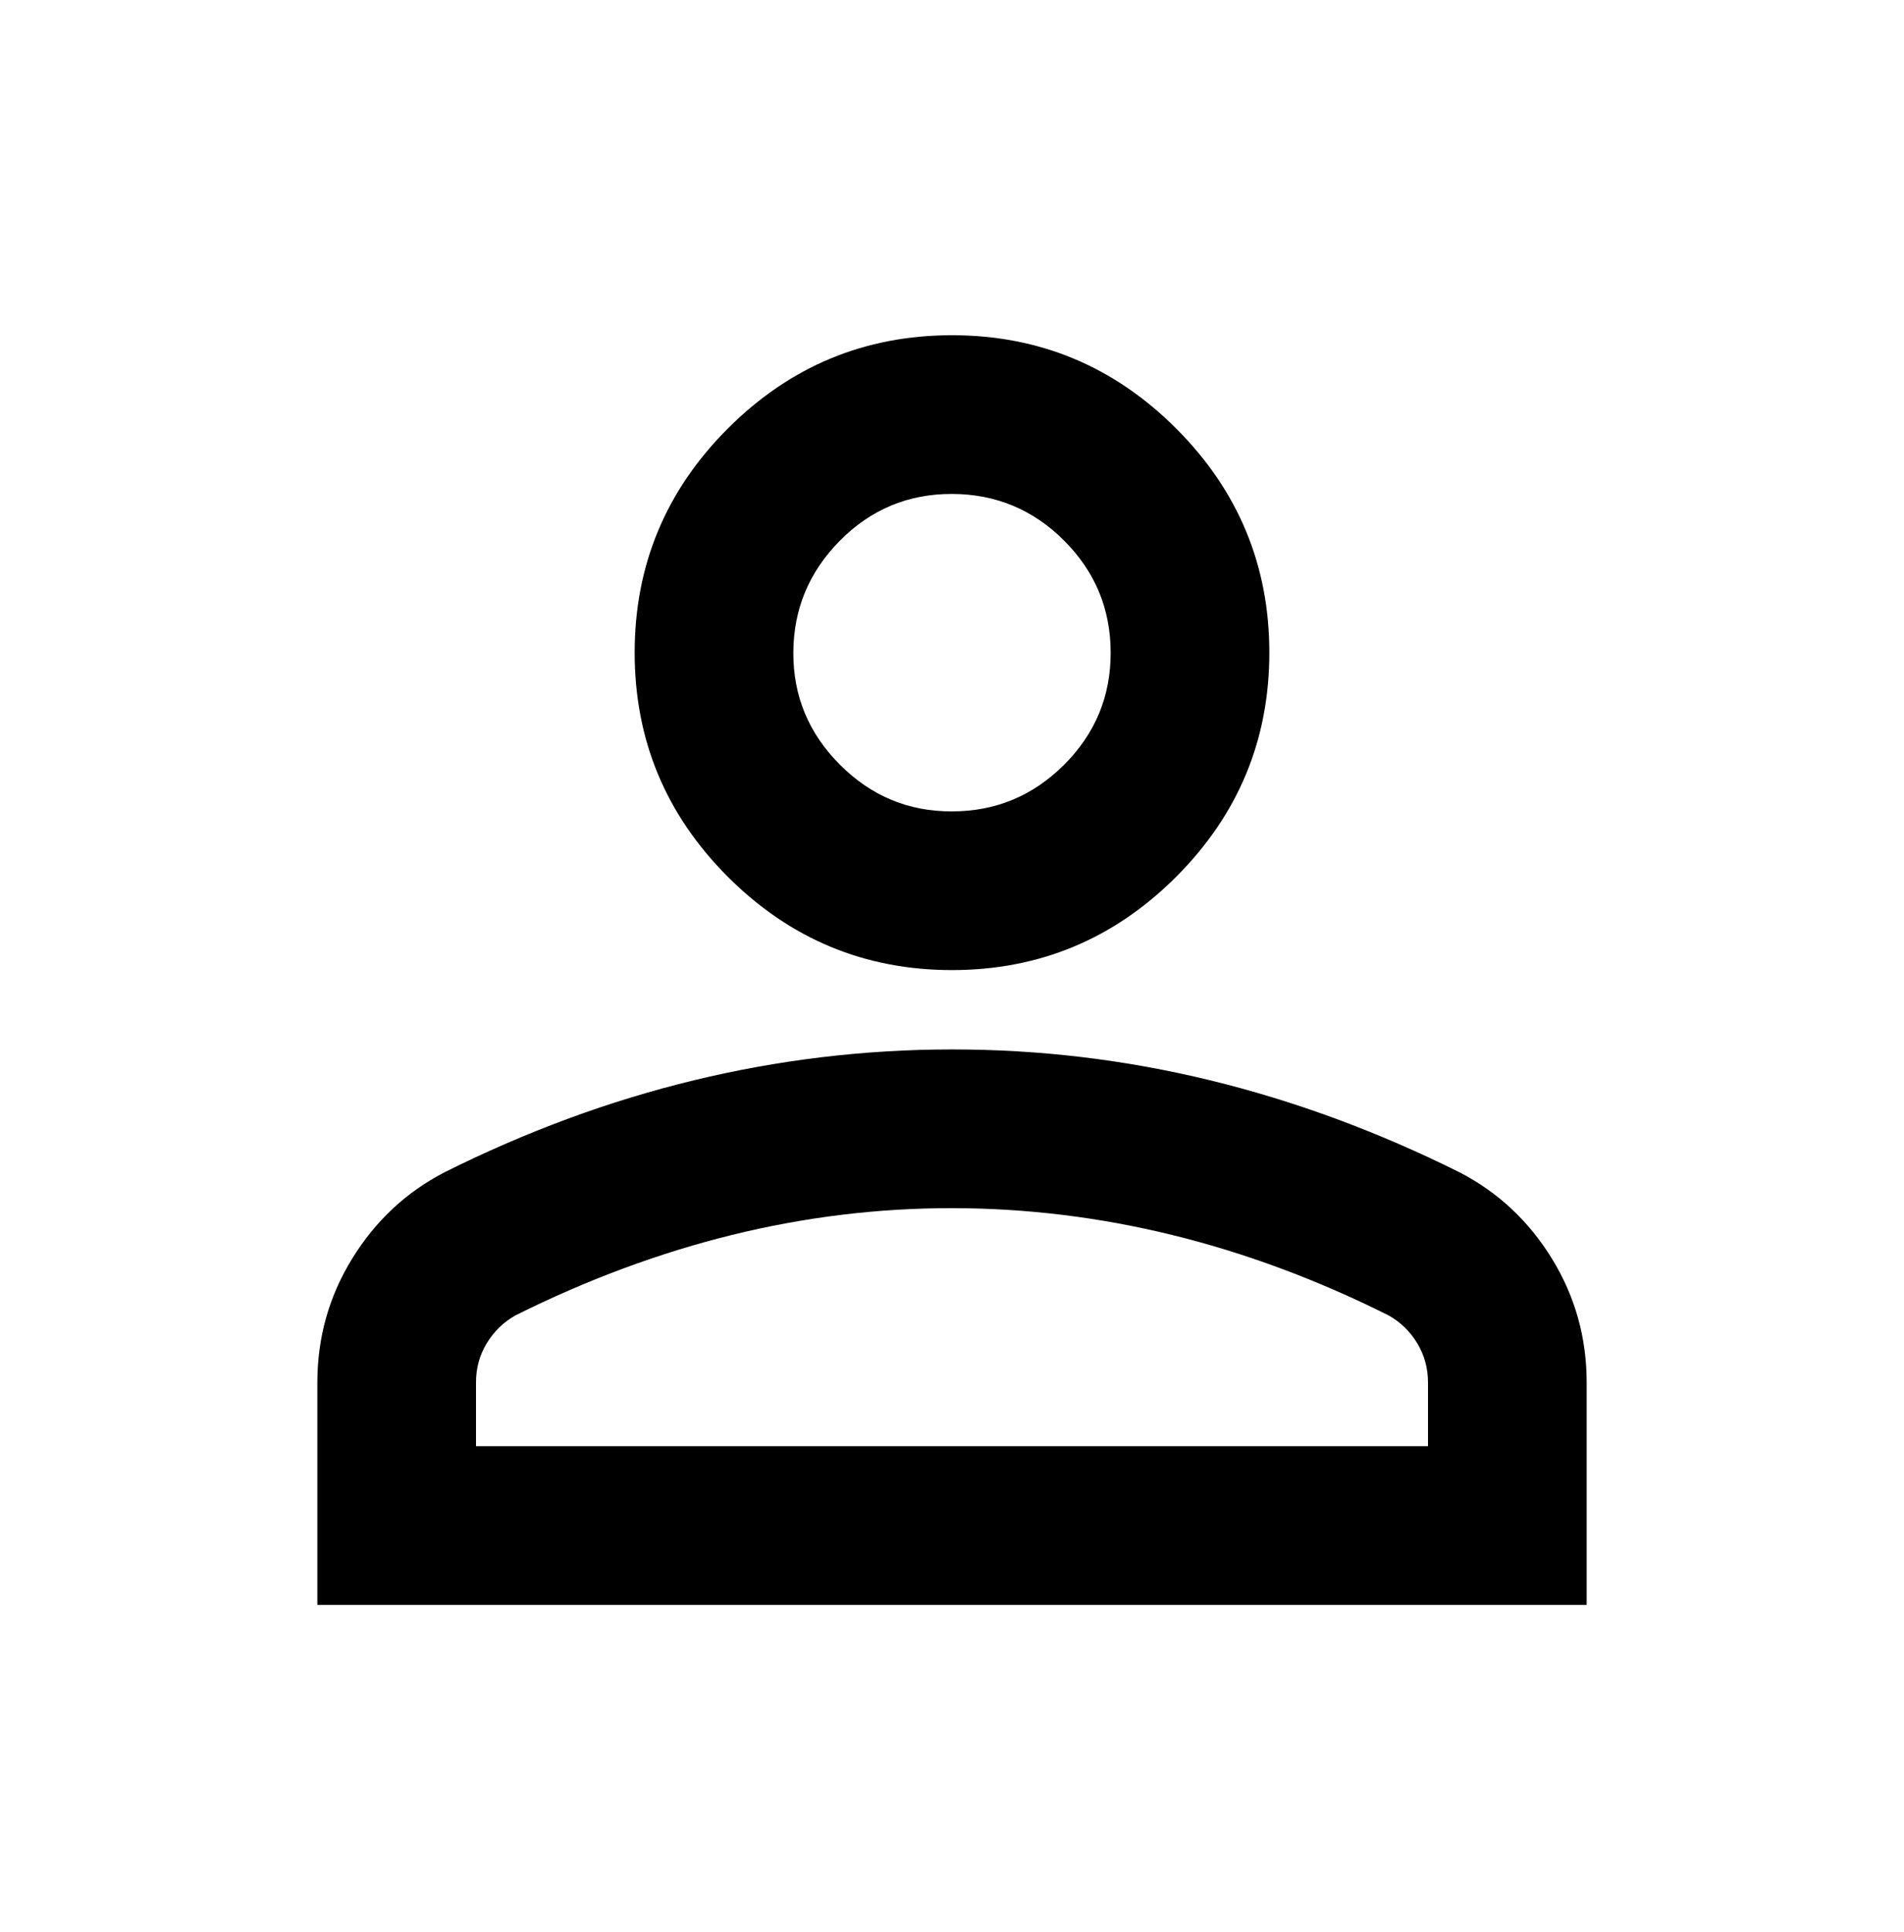<svg width="70" height="71" viewBox="0 0 70 71" fill="none" xmlns="http://www.w3.org/2000/svg">
<path d="M35 35.654C31.792 35.654 29.045 34.511 26.76 32.227C24.476 29.942 23.333 27.196 23.333 23.987C23.333 20.779 24.476 18.032 26.76 15.748C29.045 13.463 31.792 12.321 35 12.321C38.208 12.321 40.955 13.463 43.24 15.748C45.524 18.032 46.667 20.779 46.667 23.987C46.667 27.196 45.524 29.942 43.24 32.227C40.955 34.511 38.208 35.654 35 35.654ZM11.667 58.987V50.821C11.667 49.168 12.092 47.649 12.944 46.265C13.796 44.88 14.925 43.822 16.333 43.091C19.347 41.584 22.41 40.455 25.521 39.702C28.632 38.95 31.792 38.572 35 38.571C38.208 38.569 41.368 38.946 44.479 39.702C47.59 40.459 50.653 41.588 53.667 43.091C55.076 43.821 56.207 44.878 57.059 46.265C57.91 47.651 58.335 49.17 58.333 50.821V58.987H11.667ZM17.5 53.154H52.5V50.821C52.5 50.286 52.367 49.8 52.1 49.362C51.834 48.925 51.481 48.584 51.042 48.341C48.417 47.029 45.767 46.045 43.094 45.39C40.42 44.734 37.722 44.406 35 44.404C32.278 44.402 29.58 44.731 26.906 45.39C24.233 46.049 21.583 47.033 18.958 48.341C18.521 48.584 18.168 48.925 17.9 49.362C17.631 49.8 17.498 50.286 17.5 50.821V53.154ZM35 29.821C36.604 29.821 37.978 29.25 39.121 28.108C40.265 26.967 40.835 25.593 40.833 23.987C40.831 22.381 40.261 21.008 39.121 19.869C37.982 18.729 36.608 18.158 35 18.154C33.392 18.15 32.019 18.722 30.882 19.869C29.744 21.016 29.172 22.389 29.167 23.987C29.161 25.586 29.733 26.959 30.882 28.108C32.031 29.258 33.404 29.828 35 29.821Z" fill="black"/>
</svg>
